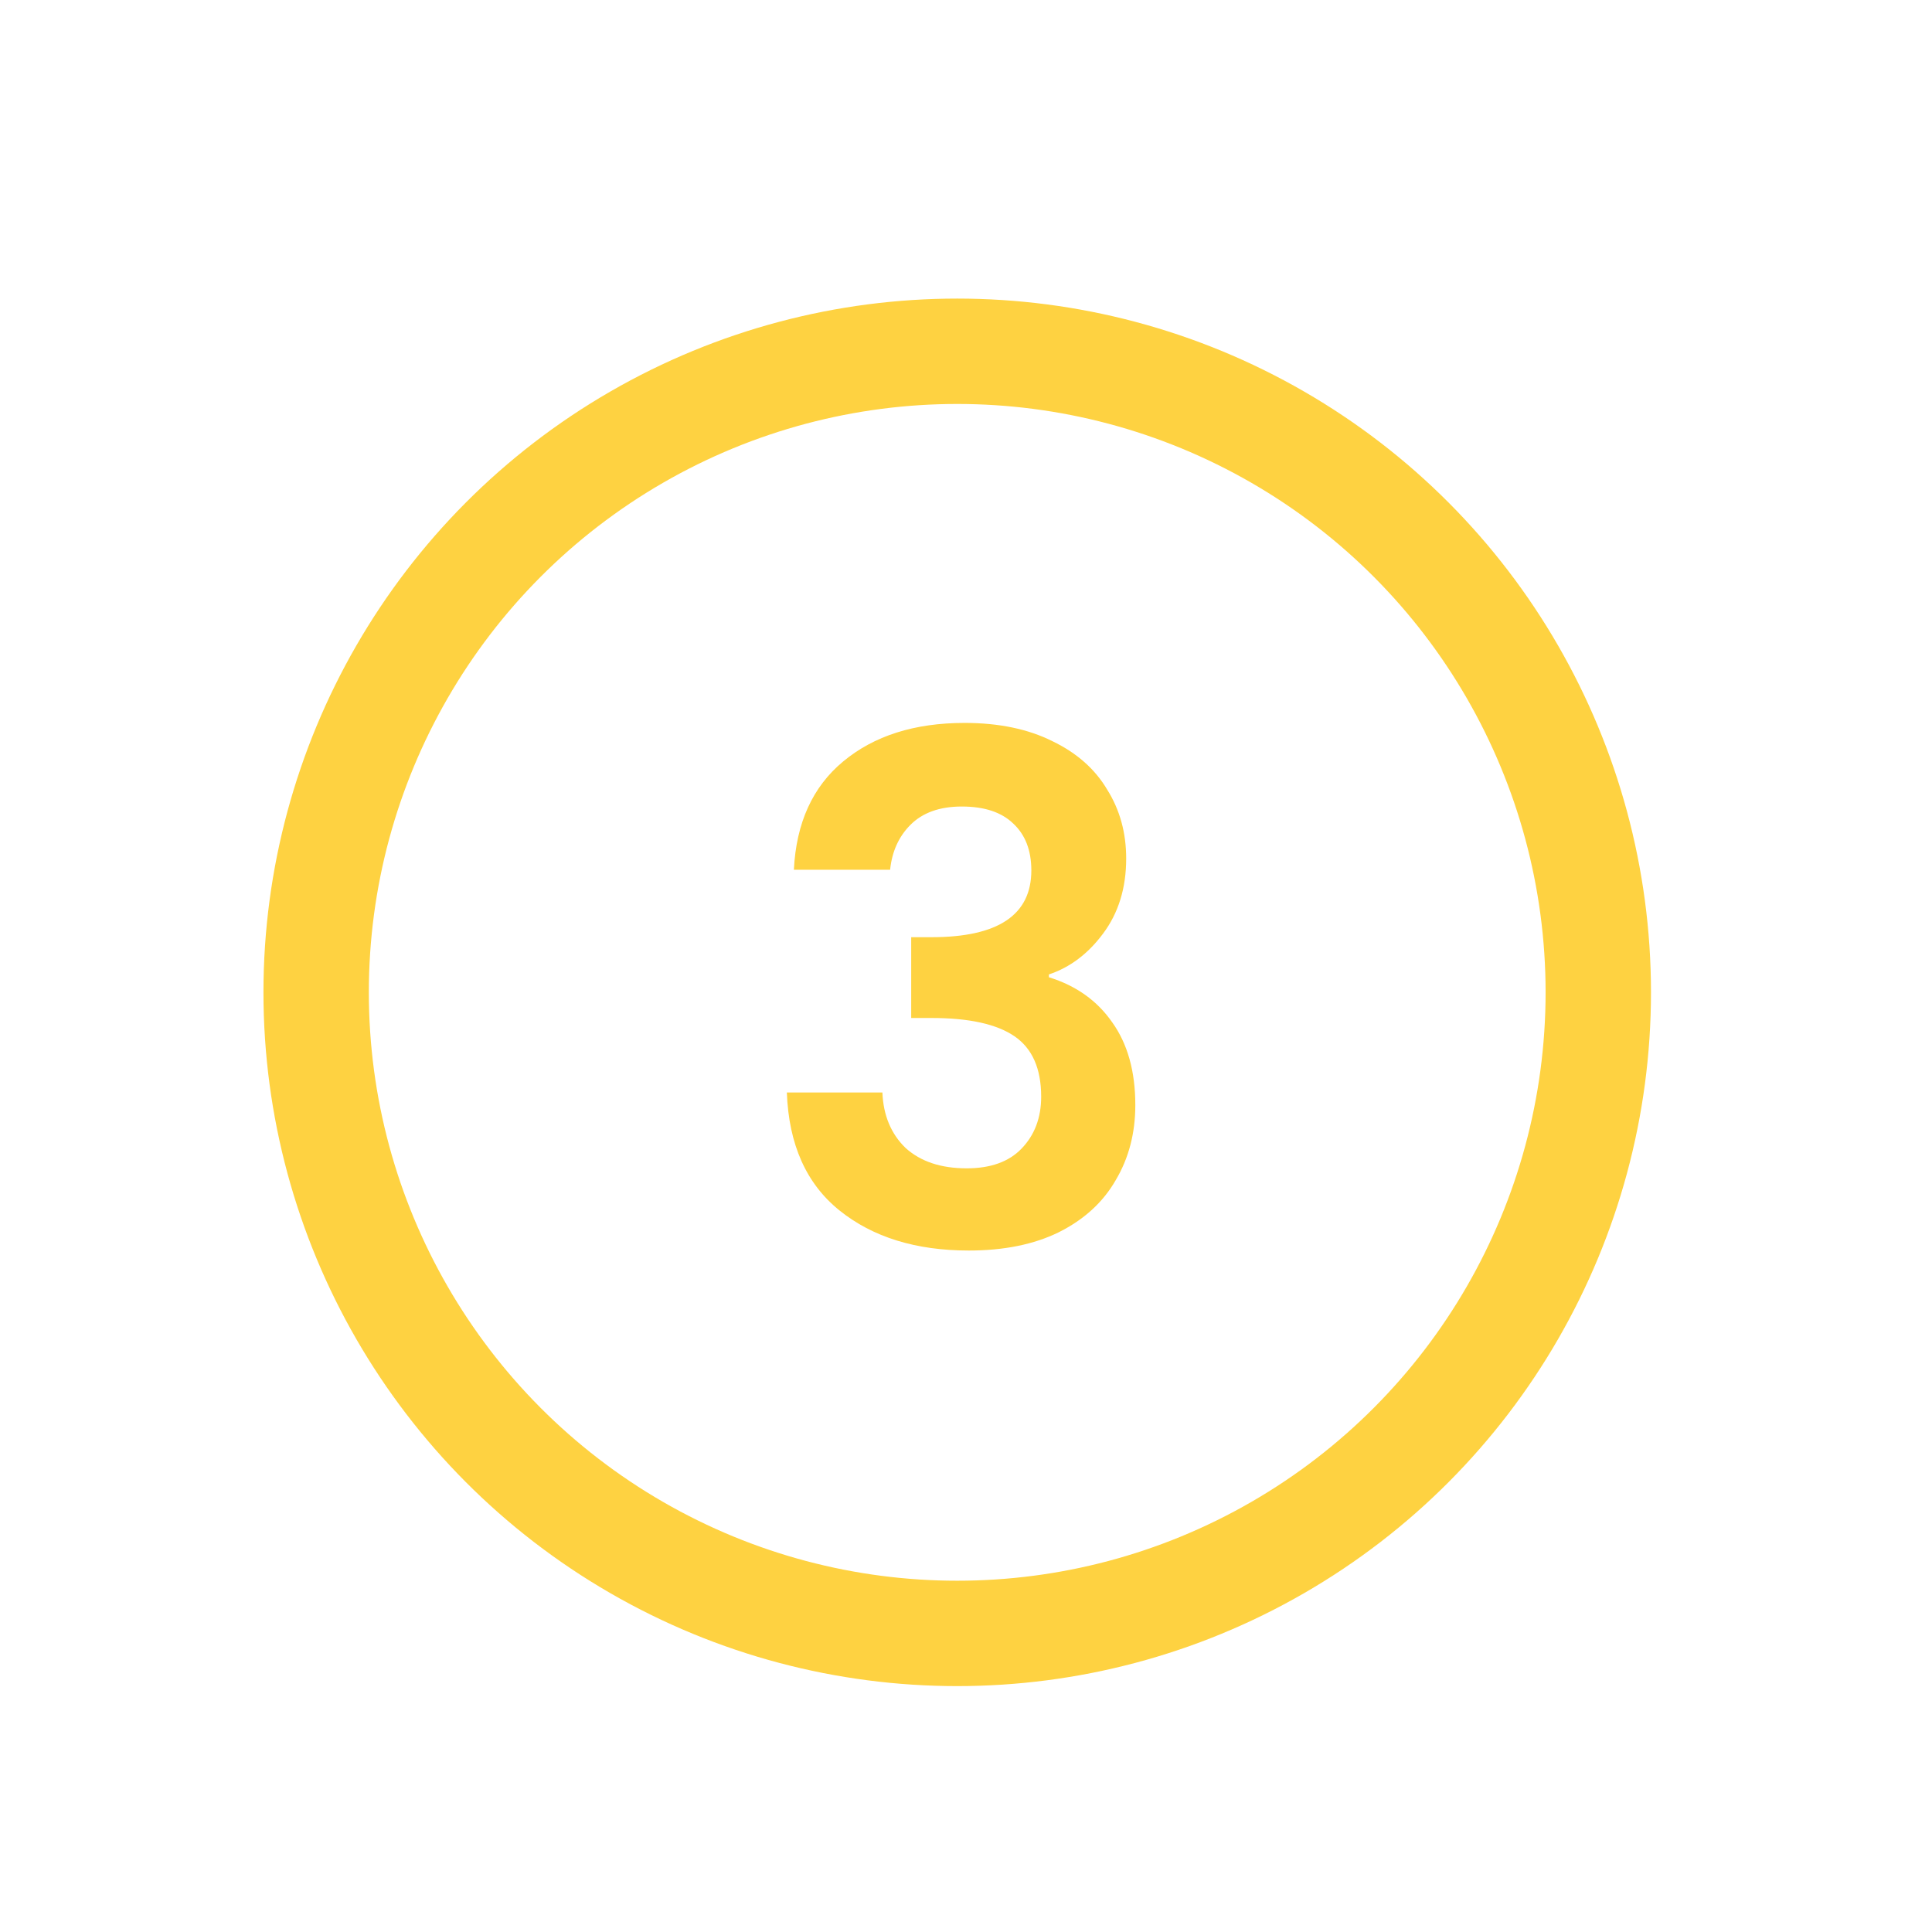 <svg xmlns="http://www.w3.org/2000/svg" width="110" height="110" viewBox="0 0 110 110" fill="none"><rect width="110" height="110" fill="white"></rect><circle cx="54.5" cy="56.5" r="36.5" fill="white" stroke="#FED241" stroke-width="6"></circle><path d="M45.2 49.52C45.333 46.853 46.267 44.8 48 43.36C49.76 41.893 52.067 41.16 54.92 41.16C56.867 41.16 58.533 41.507 59.92 42.2C61.307 42.867 62.347 43.787 63.04 44.96C63.76 46.107 64.12 47.413 64.12 48.88C64.12 50.56 63.68 51.987 62.8 53.16C61.947 54.307 60.92 55.08 59.72 55.48V55.64C61.267 56.12 62.467 56.973 63.32 58.2C64.2 59.427 64.64 61 64.64 62.92C64.64 64.52 64.267 65.947 63.52 67.2C62.8 68.453 61.72 69.44 60.28 70.16C58.867 70.853 57.16 71.2 55.16 71.2C52.147 71.2 49.693 70.44 47.8 68.92C45.907 67.4 44.907 65.16 44.8 62.2H50.24C50.293 63.507 50.733 64.56 51.56 65.36C52.413 66.133 53.573 66.52 55.04 66.52C56.4 66.52 57.44 66.147 58.16 65.4C58.907 64.627 59.28 63.64 59.28 62.44C59.28 60.84 58.773 59.693 57.76 59C56.747 58.307 55.173 57.96 53.04 57.96H51.88V53.36H53.04C56.827 53.36 58.72 52.093 58.72 49.56C58.72 48.413 58.373 47.52 57.68 46.88C57.013 46.24 56.04 45.92 54.76 45.92C53.507 45.92 52.533 46.267 51.84 46.96C51.173 47.627 50.787 48.48 50.68 49.52H45.2Z" fill="#FED241"></path></svg>